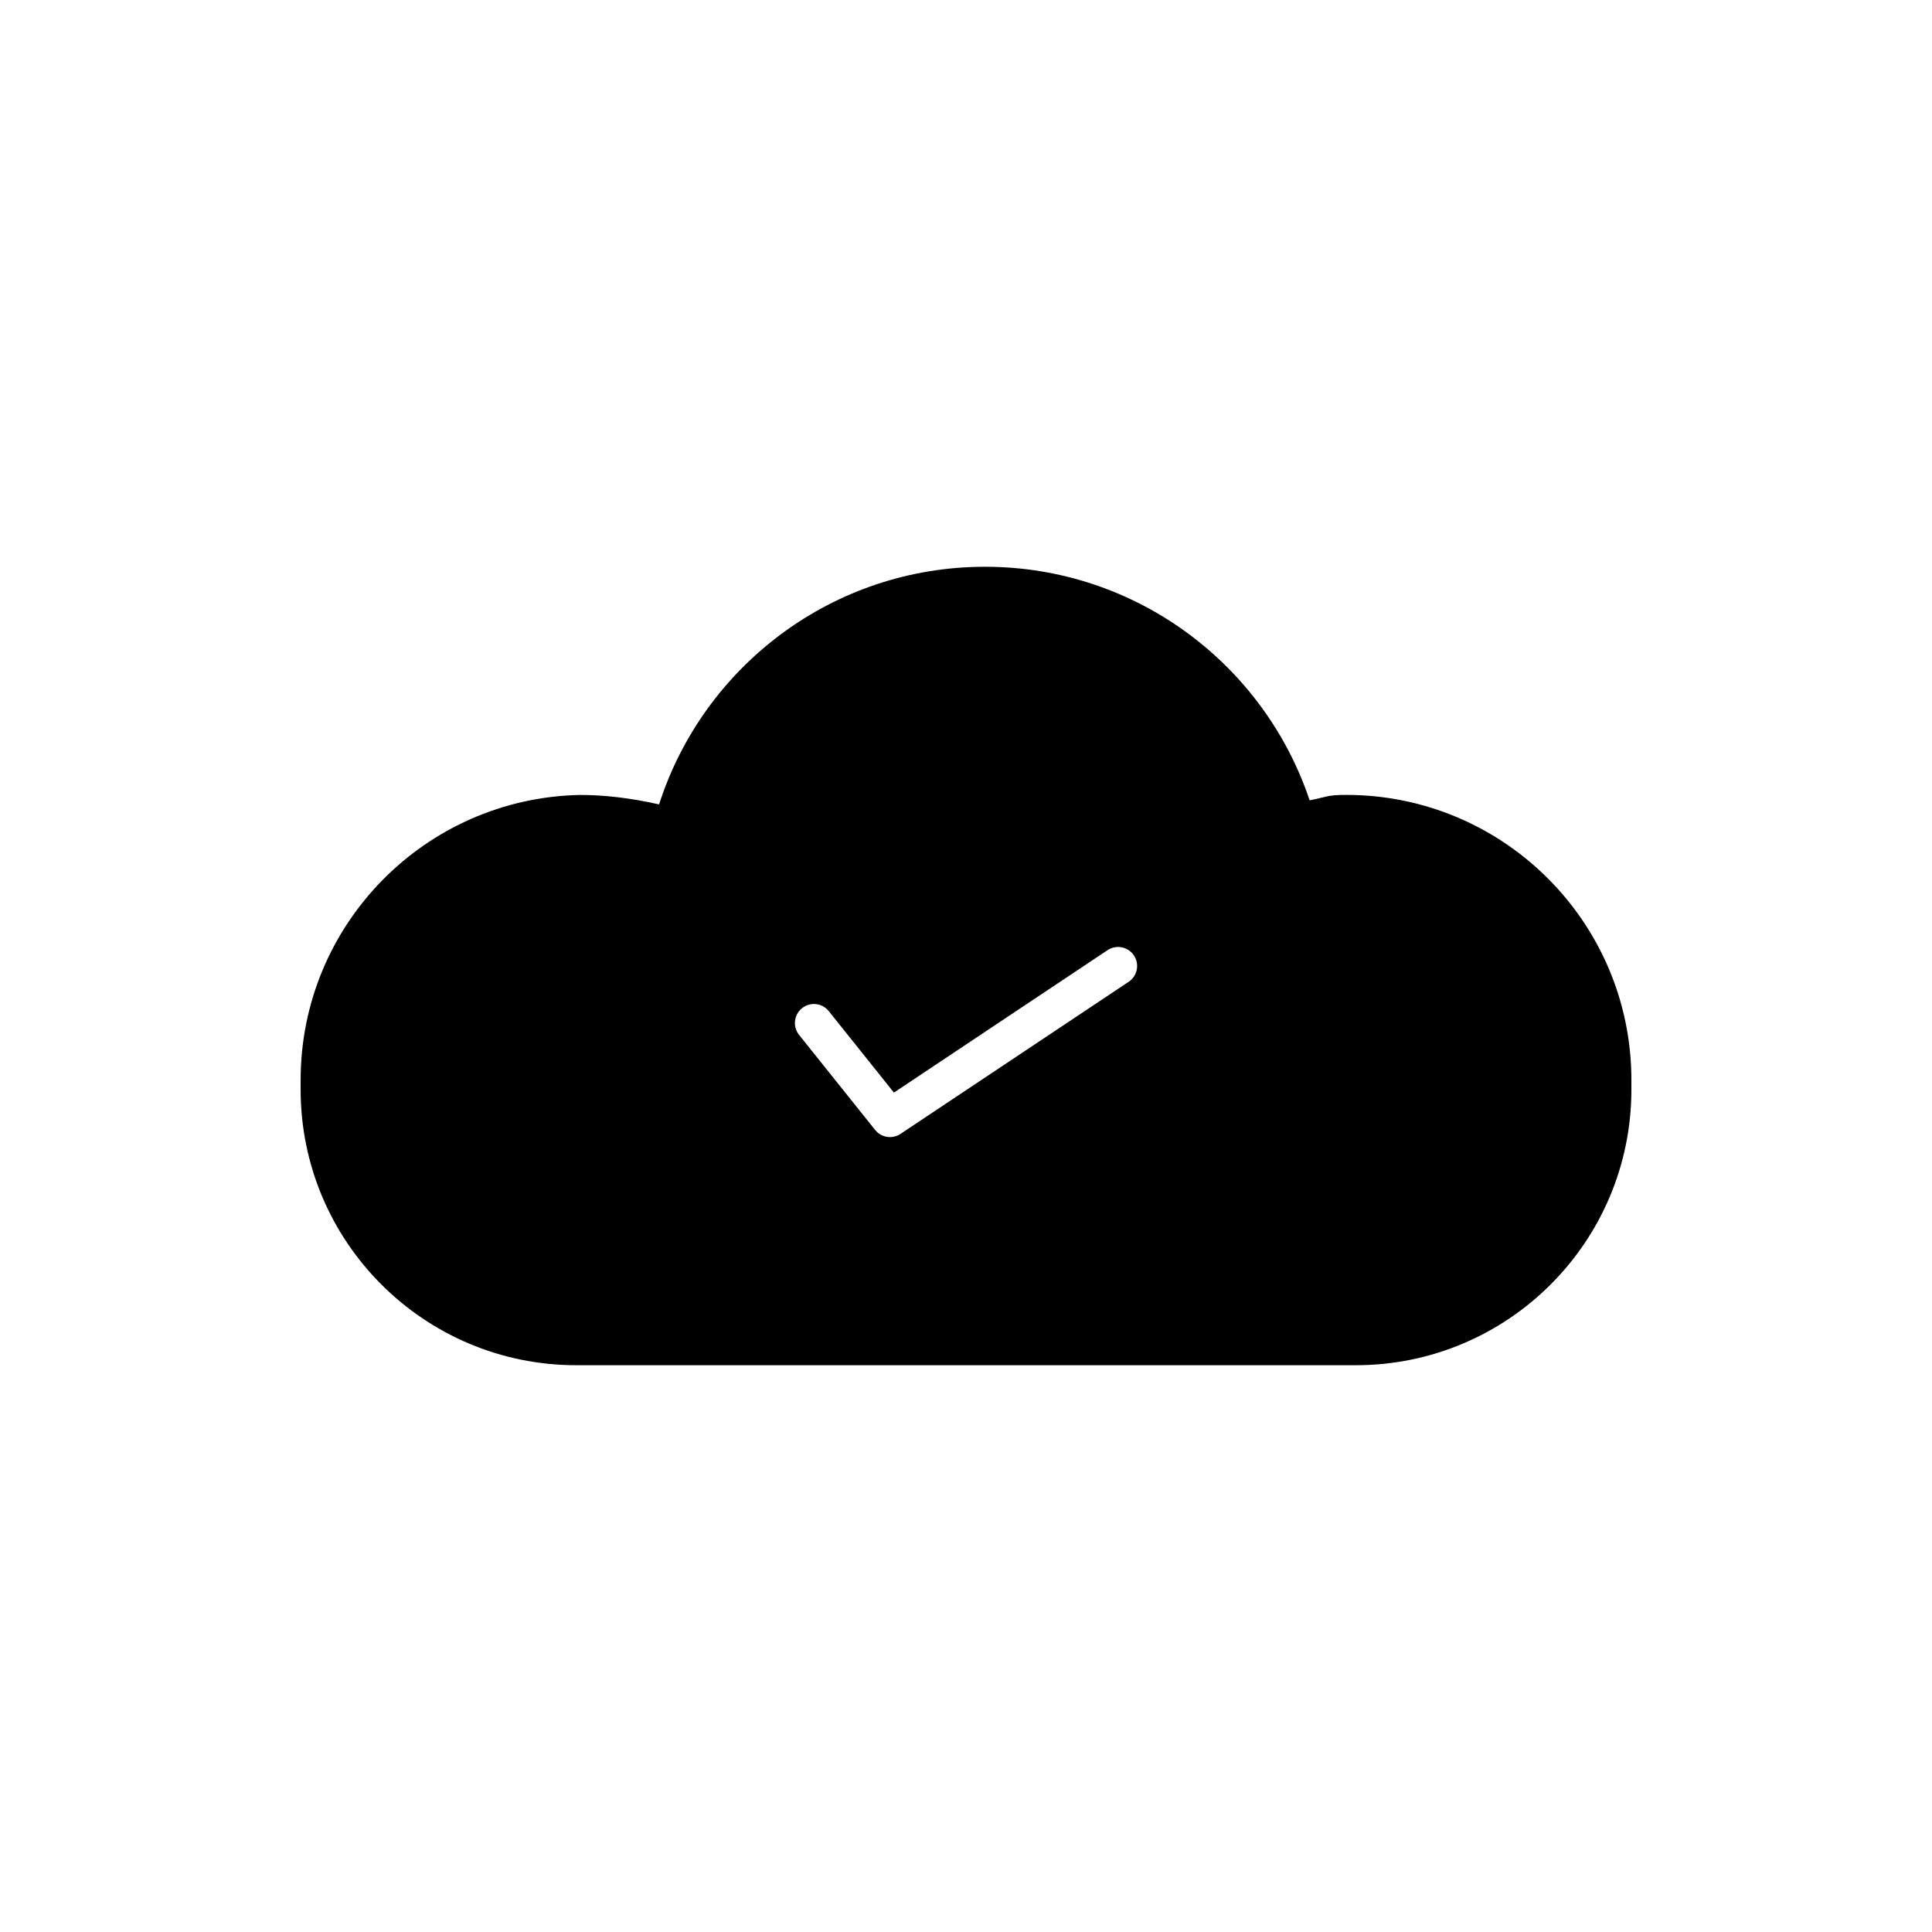 <?xml version="1.0" encoding="UTF-8"?>
<!-- The Best Svg Icon site in the world: iconSvg.co, Visit us! https://iconsvg.co -->
<svg fill="#000000" width="800px" height="800px" version="1.1" viewBox="144 144 512 512" xmlns="http://www.w3.org/2000/svg">
 <path d="m405.04 294.2c40.023 0 73.988 25.922 86.023 61.895 4.769-0.945 4.656-1.438 9.703-1.438 41.734 0 75.57 33.832 75.57 75.57v2.519c0 40.348-32.707 73.051-73.051 73.051h-206.56c-40.348 0-73.055-32.703-73.055-73.051v-2.519c0-41.207 32.984-74.715 73.992-75.555 6.527-0.012 13.531 0.824 21.004 2.504 11.711-36.531 45.957-62.977 86.375-62.977zm39.461 103c-1.543-2.312-4.672-2.941-6.988-1.398l-56.617 37.742-17.262-21.582-0.426-0.469c-1.797-1.746-4.652-1.922-6.656-0.316-2.172 1.738-2.527 4.906-0.789 7.082l20.152 25.188 0.402 0.445c1.676 1.656 4.32 1.938 6.328 0.602l60.457-40.305 0.469-0.355c1.926-1.633 2.363-4.481 0.93-6.633z"/>
</svg>